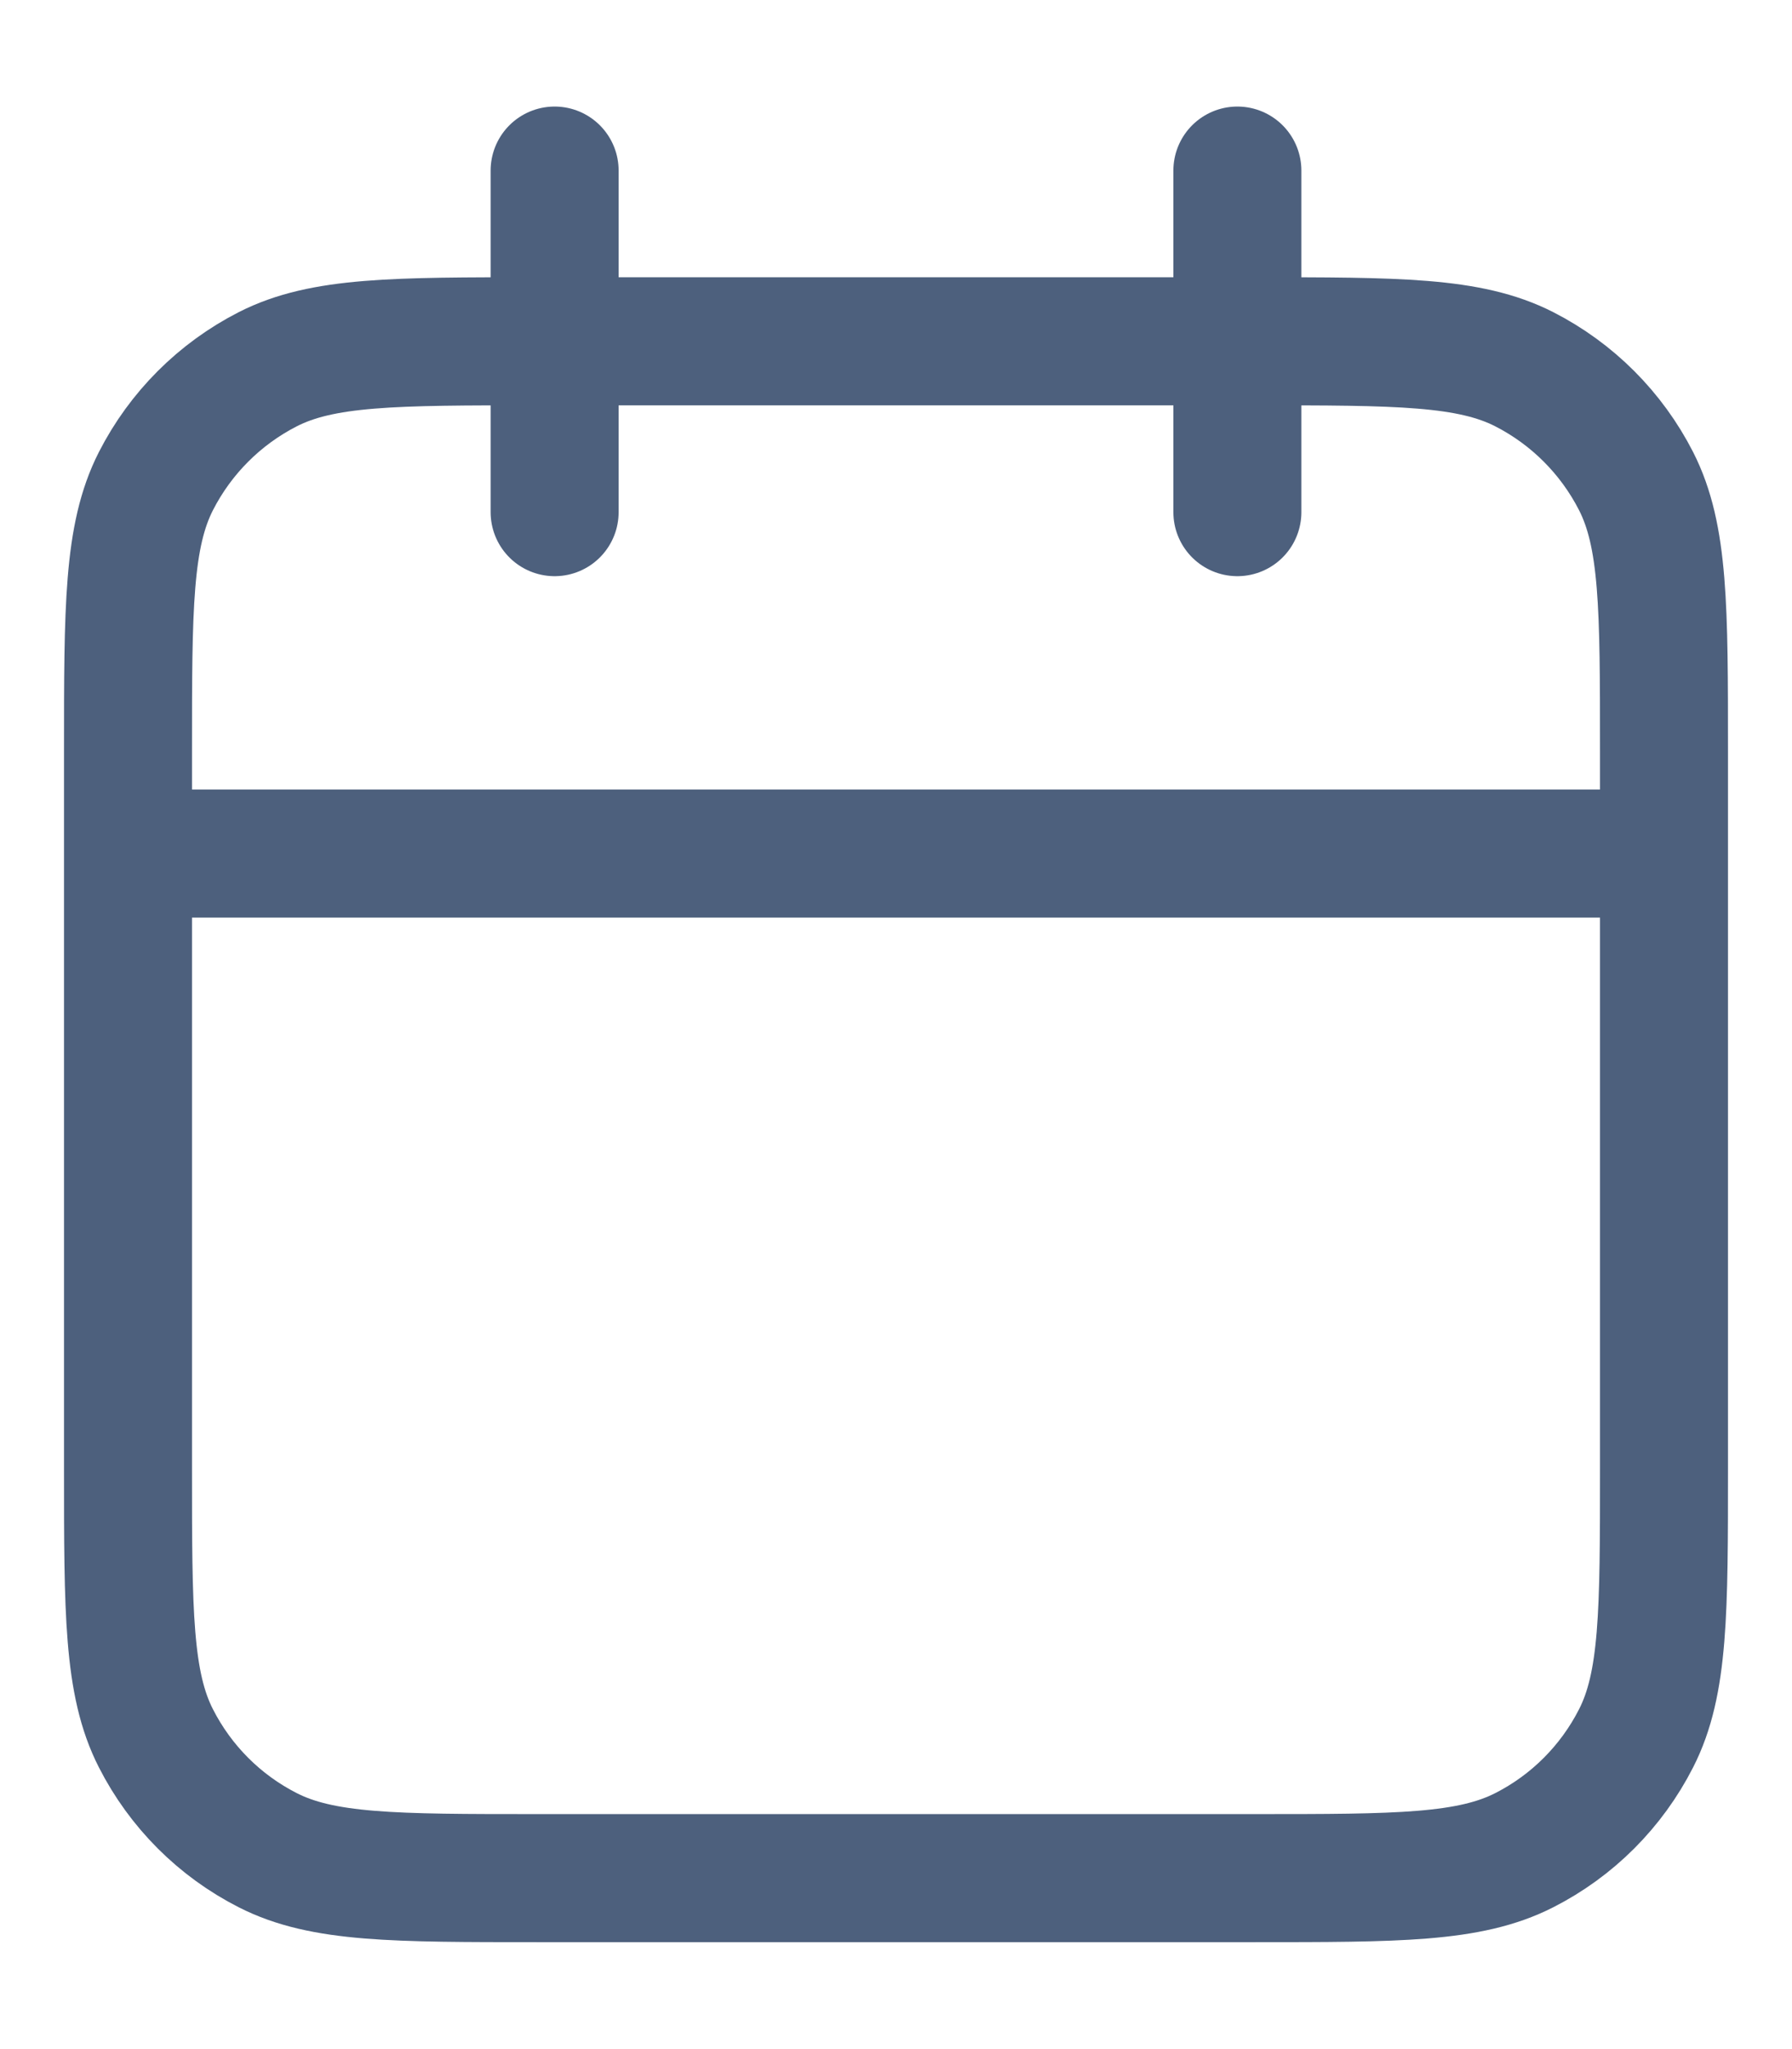 <svg width="14" height="16" viewBox="0 0 14 16" fill="none" xmlns="http://www.w3.org/2000/svg">
<path d="M13 6.665H1M9.667 1.332V3.999M4.333 1.332V3.999M4.2 14.665H9.8C10.92 14.665 11.48 14.665 11.908 14.447C12.284 14.256 12.59 13.95 12.782 13.573C13 13.146 13 12.585 13 11.465V5.865C13 4.745 13 4.185 12.782 3.757C12.59 3.381 12.284 3.075 11.908 2.883C11.48 2.665 10.92 2.665 9.8 2.665H4.2C3.08 2.665 2.52 2.665 2.092 2.883C1.716 3.075 1.41 3.381 1.218 3.757C1 4.185 1 4.745 1 5.865V11.465C1 12.585 1 13.146 1.218 13.573C1.41 13.95 1.716 14.256 2.092 14.447C2.52 14.665 3.08 14.665 4.2 14.665Z" stroke="#4D607D" stroke-linecap="round" stroke-linejoin="round"/>
</svg>
